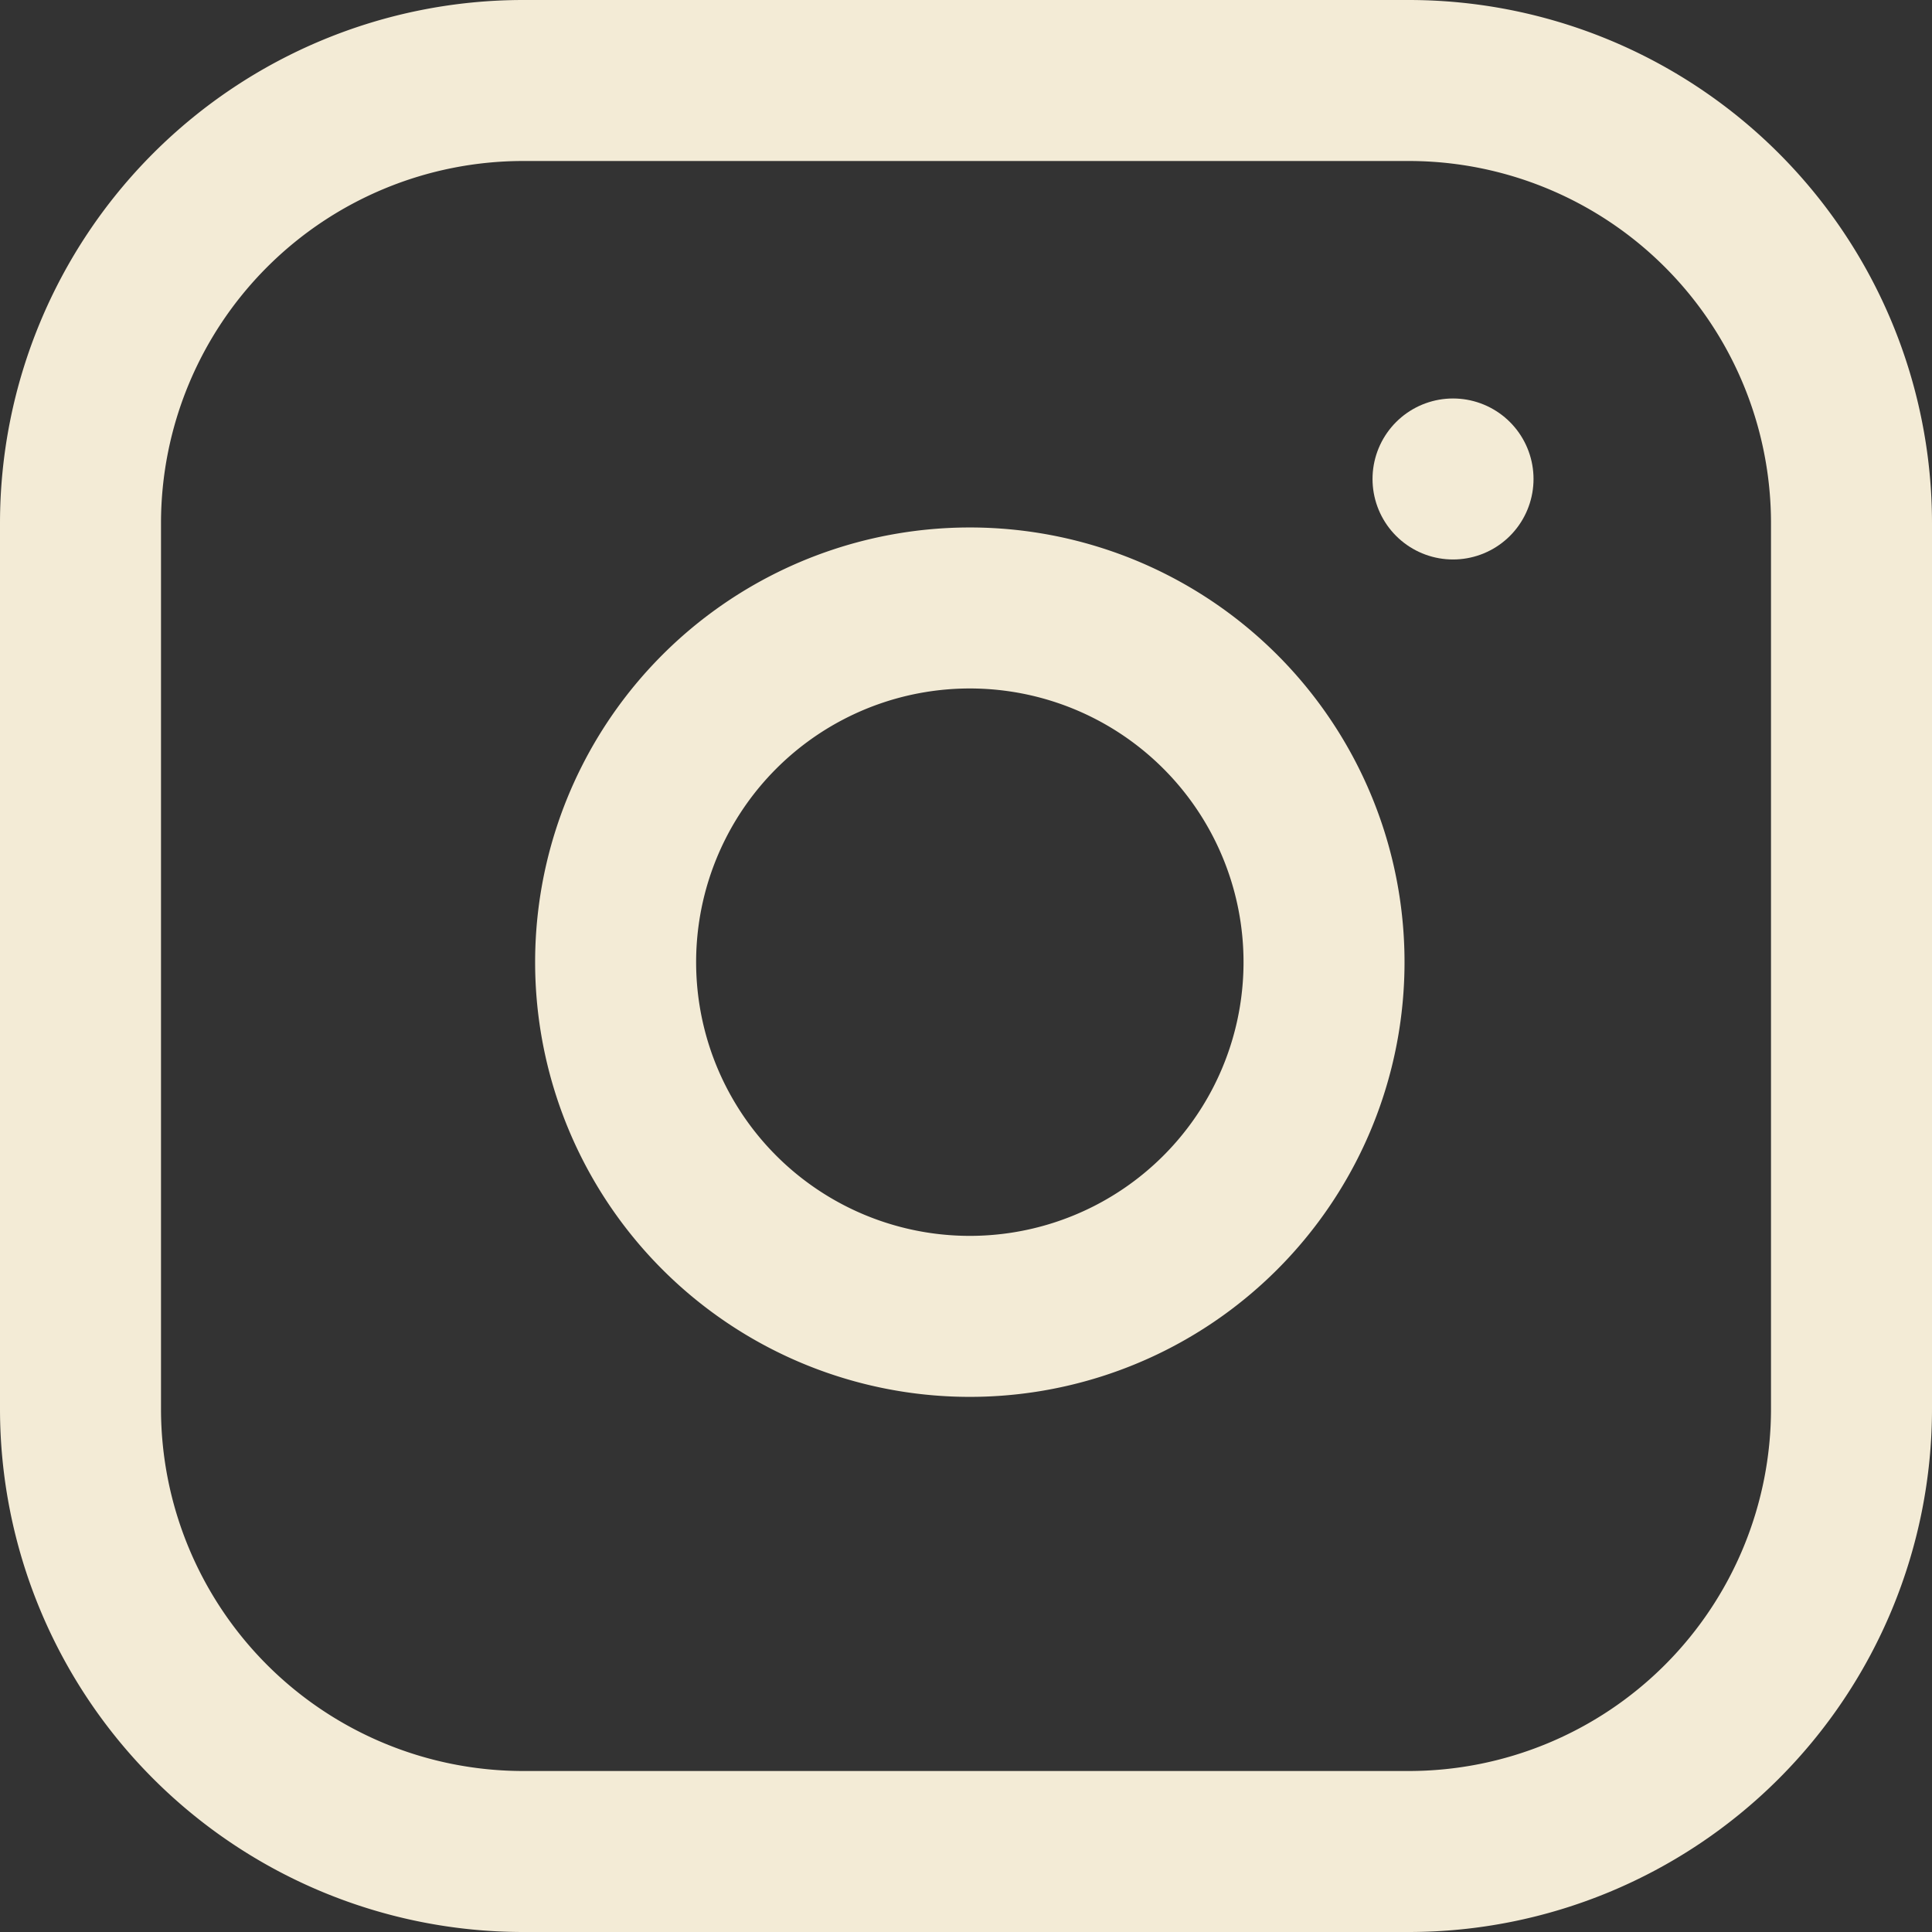 <svg xmlns="http://www.w3.org/2000/svg" width="60" height="60" viewBox="0 0 60 60"><rect x="0" y="0" width="60" height="60" fill="#333333" stroke="none"/><g transform="translate(-0.5 -0.5)"><path d="M16.75,3h27.5A13.75,13.75,0,0,1,58,16.75v27.5A13.75,13.75,0,0,1,44.25,58H16.75A13.75,13.75,0,0,1,3,44.25V16.75A13.75,13.75,0,0,1,16.75,3Z" fill="none" stroke="#f3ebd6" stroke-linecap="round" stroke-linejoin="round" stroke-width="5"/><path d="M33.946,21.322a11,11,0,1,1-9.268-9.268,11,11,0,0,1,9.268,9.268Z" transform="translate(7.554 7.446)" fill="none" stroke="#f3ebd6" stroke-linecap="round" stroke-linejoin="round" stroke-width="5"/><path d="M26.25,9.75h0" transform="translate(19.375 5.625)" fill="none" stroke="#f3ebd6" stroke-linecap="round" stroke-linejoin="round" stroke-width="5"/></g></svg>